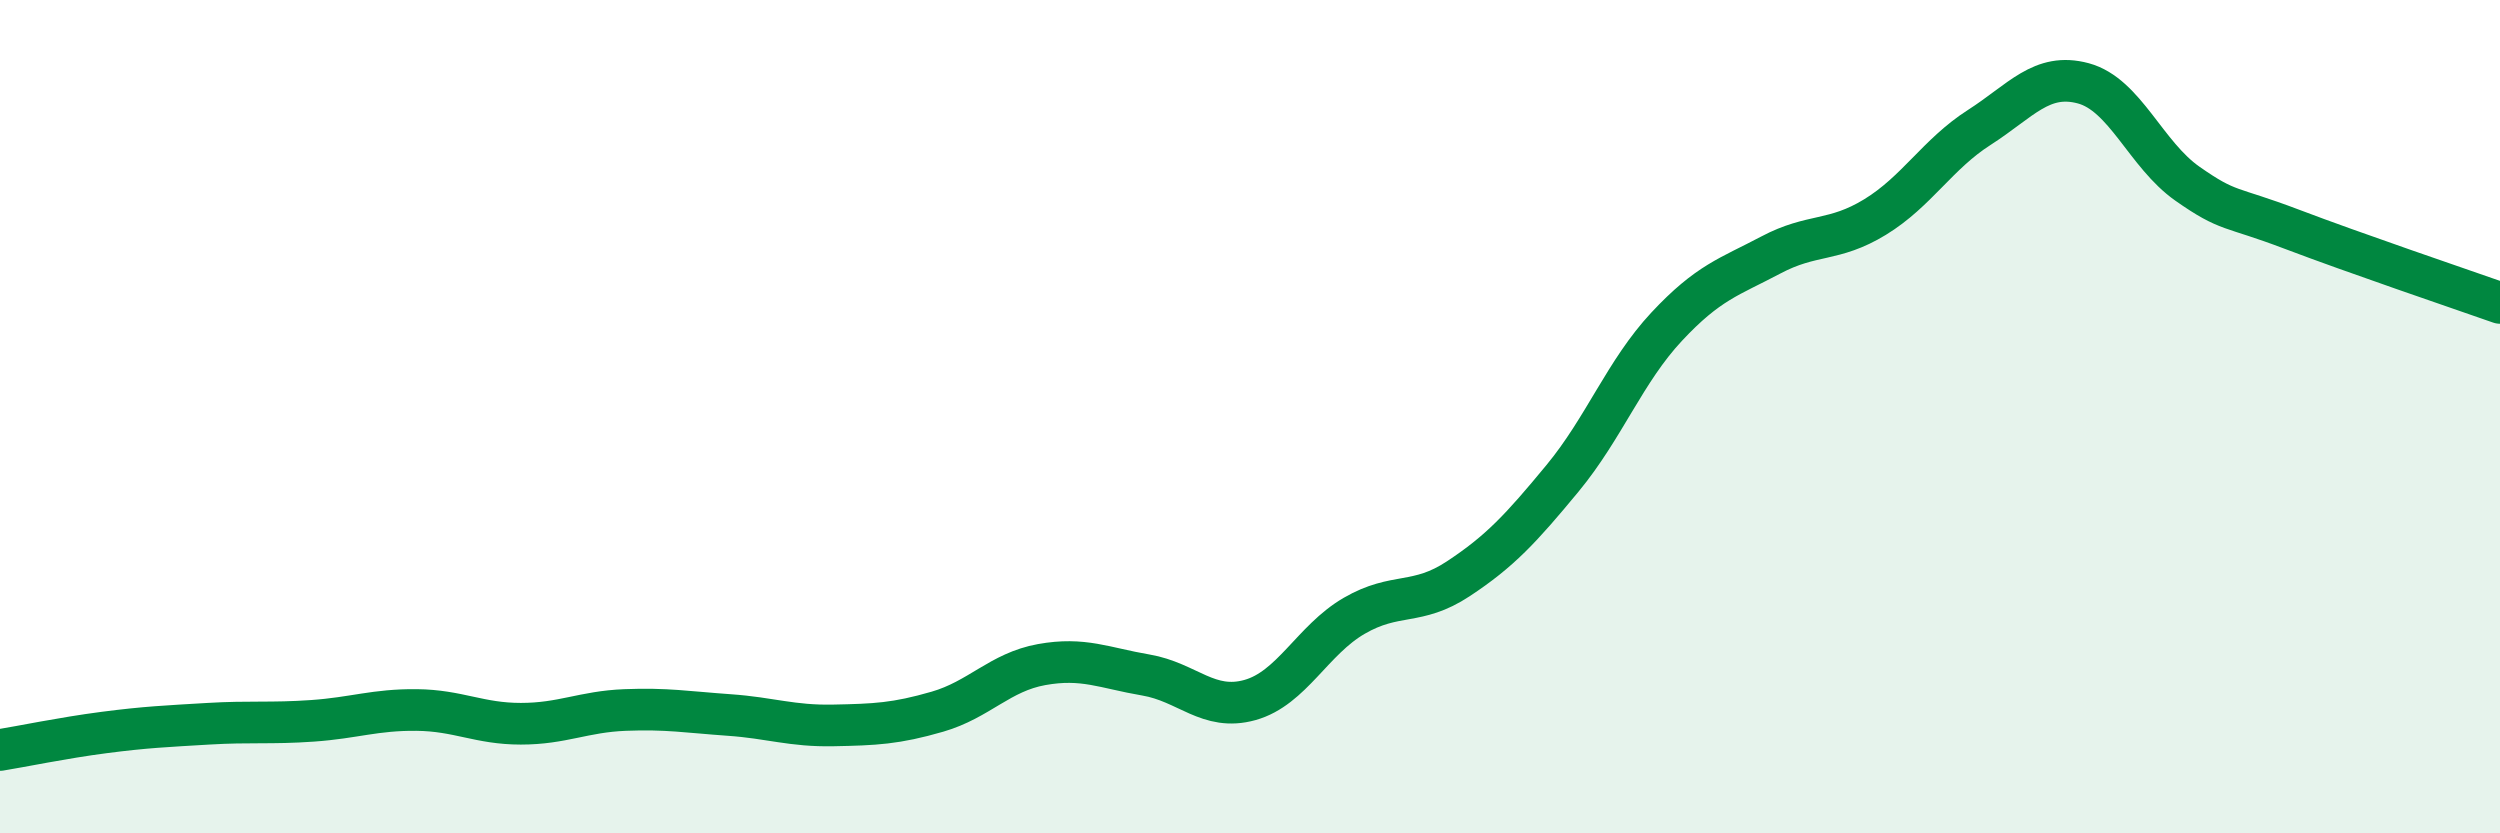 
    <svg width="60" height="20" viewBox="0 0 60 20" xmlns="http://www.w3.org/2000/svg">
      <path
        d="M 0,18 C 0.5,17.92 1.5,17.71 2.5,17.58 C 3.5,17.45 4,17.43 5,17.37 C 6,17.31 6.5,17.37 7.5,17.3 C 8.5,17.23 9,17.03 10,17.04 C 11,17.05 11.5,17.37 12.5,17.37 C 13.5,17.37 14,17.08 15,17.04 C 16,17 16.5,17.09 17.5,17.16 C 18.5,17.23 19,17.43 20,17.41 C 21,17.39 21.5,17.37 22.5,17.08 C 23.5,16.79 24,16.13 25,15.95 C 26,15.77 26.5,16.03 27.5,16.2 C 28.5,16.37 29,17.08 30,16.8 C 31,16.52 31.5,15.36 32.5,14.78 C 33.5,14.2 34,14.55 35,13.89 C 36,13.23 36.5,12.69 37.5,11.48 C 38.5,10.27 39,8.91 40,7.84 C 41,6.77 41.5,6.65 42.5,6.12 C 43.5,5.59 44,5.82 45,5.21 C 46,4.6 46.5,3.7 47.5,3.06 C 48.5,2.42 49,1.73 50,2 C 51,2.27 51.5,3.71 52.5,4.41 C 53.5,5.11 53.5,4.93 55,5.5 C 56.5,6.07 59,6.92 60,7.27L60 20L0 20Z"
        fill="#008740"
        opacity="0.1"
        stroke-linecap="round"
        stroke-linejoin="round"
      />
      <path
        d="M 0,18 C 0.5,17.92 1.5,17.71 2.5,17.58 C 3.5,17.45 4,17.43 5,17.37 C 6,17.31 6.5,17.37 7.5,17.3 C 8.5,17.23 9,17.03 10,17.04 C 11,17.05 11.5,17.37 12.5,17.37 C 13.5,17.37 14,17.08 15,17.04 C 16,17 16.5,17.09 17.5,17.16 C 18.5,17.23 19,17.43 20,17.41 C 21,17.39 21.5,17.37 22.5,17.08 C 23.5,16.79 24,16.13 25,15.95 C 26,15.77 26.5,16.03 27.5,16.2 C 28.5,16.37 29,17.08 30,16.8 C 31,16.52 31.5,15.36 32.5,14.78 C 33.5,14.2 34,14.55 35,13.89 C 36,13.23 36.5,12.69 37.5,11.48 C 38.5,10.27 39,8.91 40,7.84 C 41,6.77 41.5,6.65 42.5,6.12 C 43.5,5.59 44,5.82 45,5.21 C 46,4.6 46.5,3.7 47.5,3.06 C 48.5,2.42 49,1.73 50,2 C 51,2.27 51.5,3.71 52.5,4.41 C 53.5,5.11 53.5,4.93 55,5.5 C 56.5,6.07 59,6.92 60,7.27"
        stroke="#008740"
        stroke-width="1"
        fill="none"
        stroke-linecap="round"
        stroke-linejoin="round"
      />
    </svg>
  